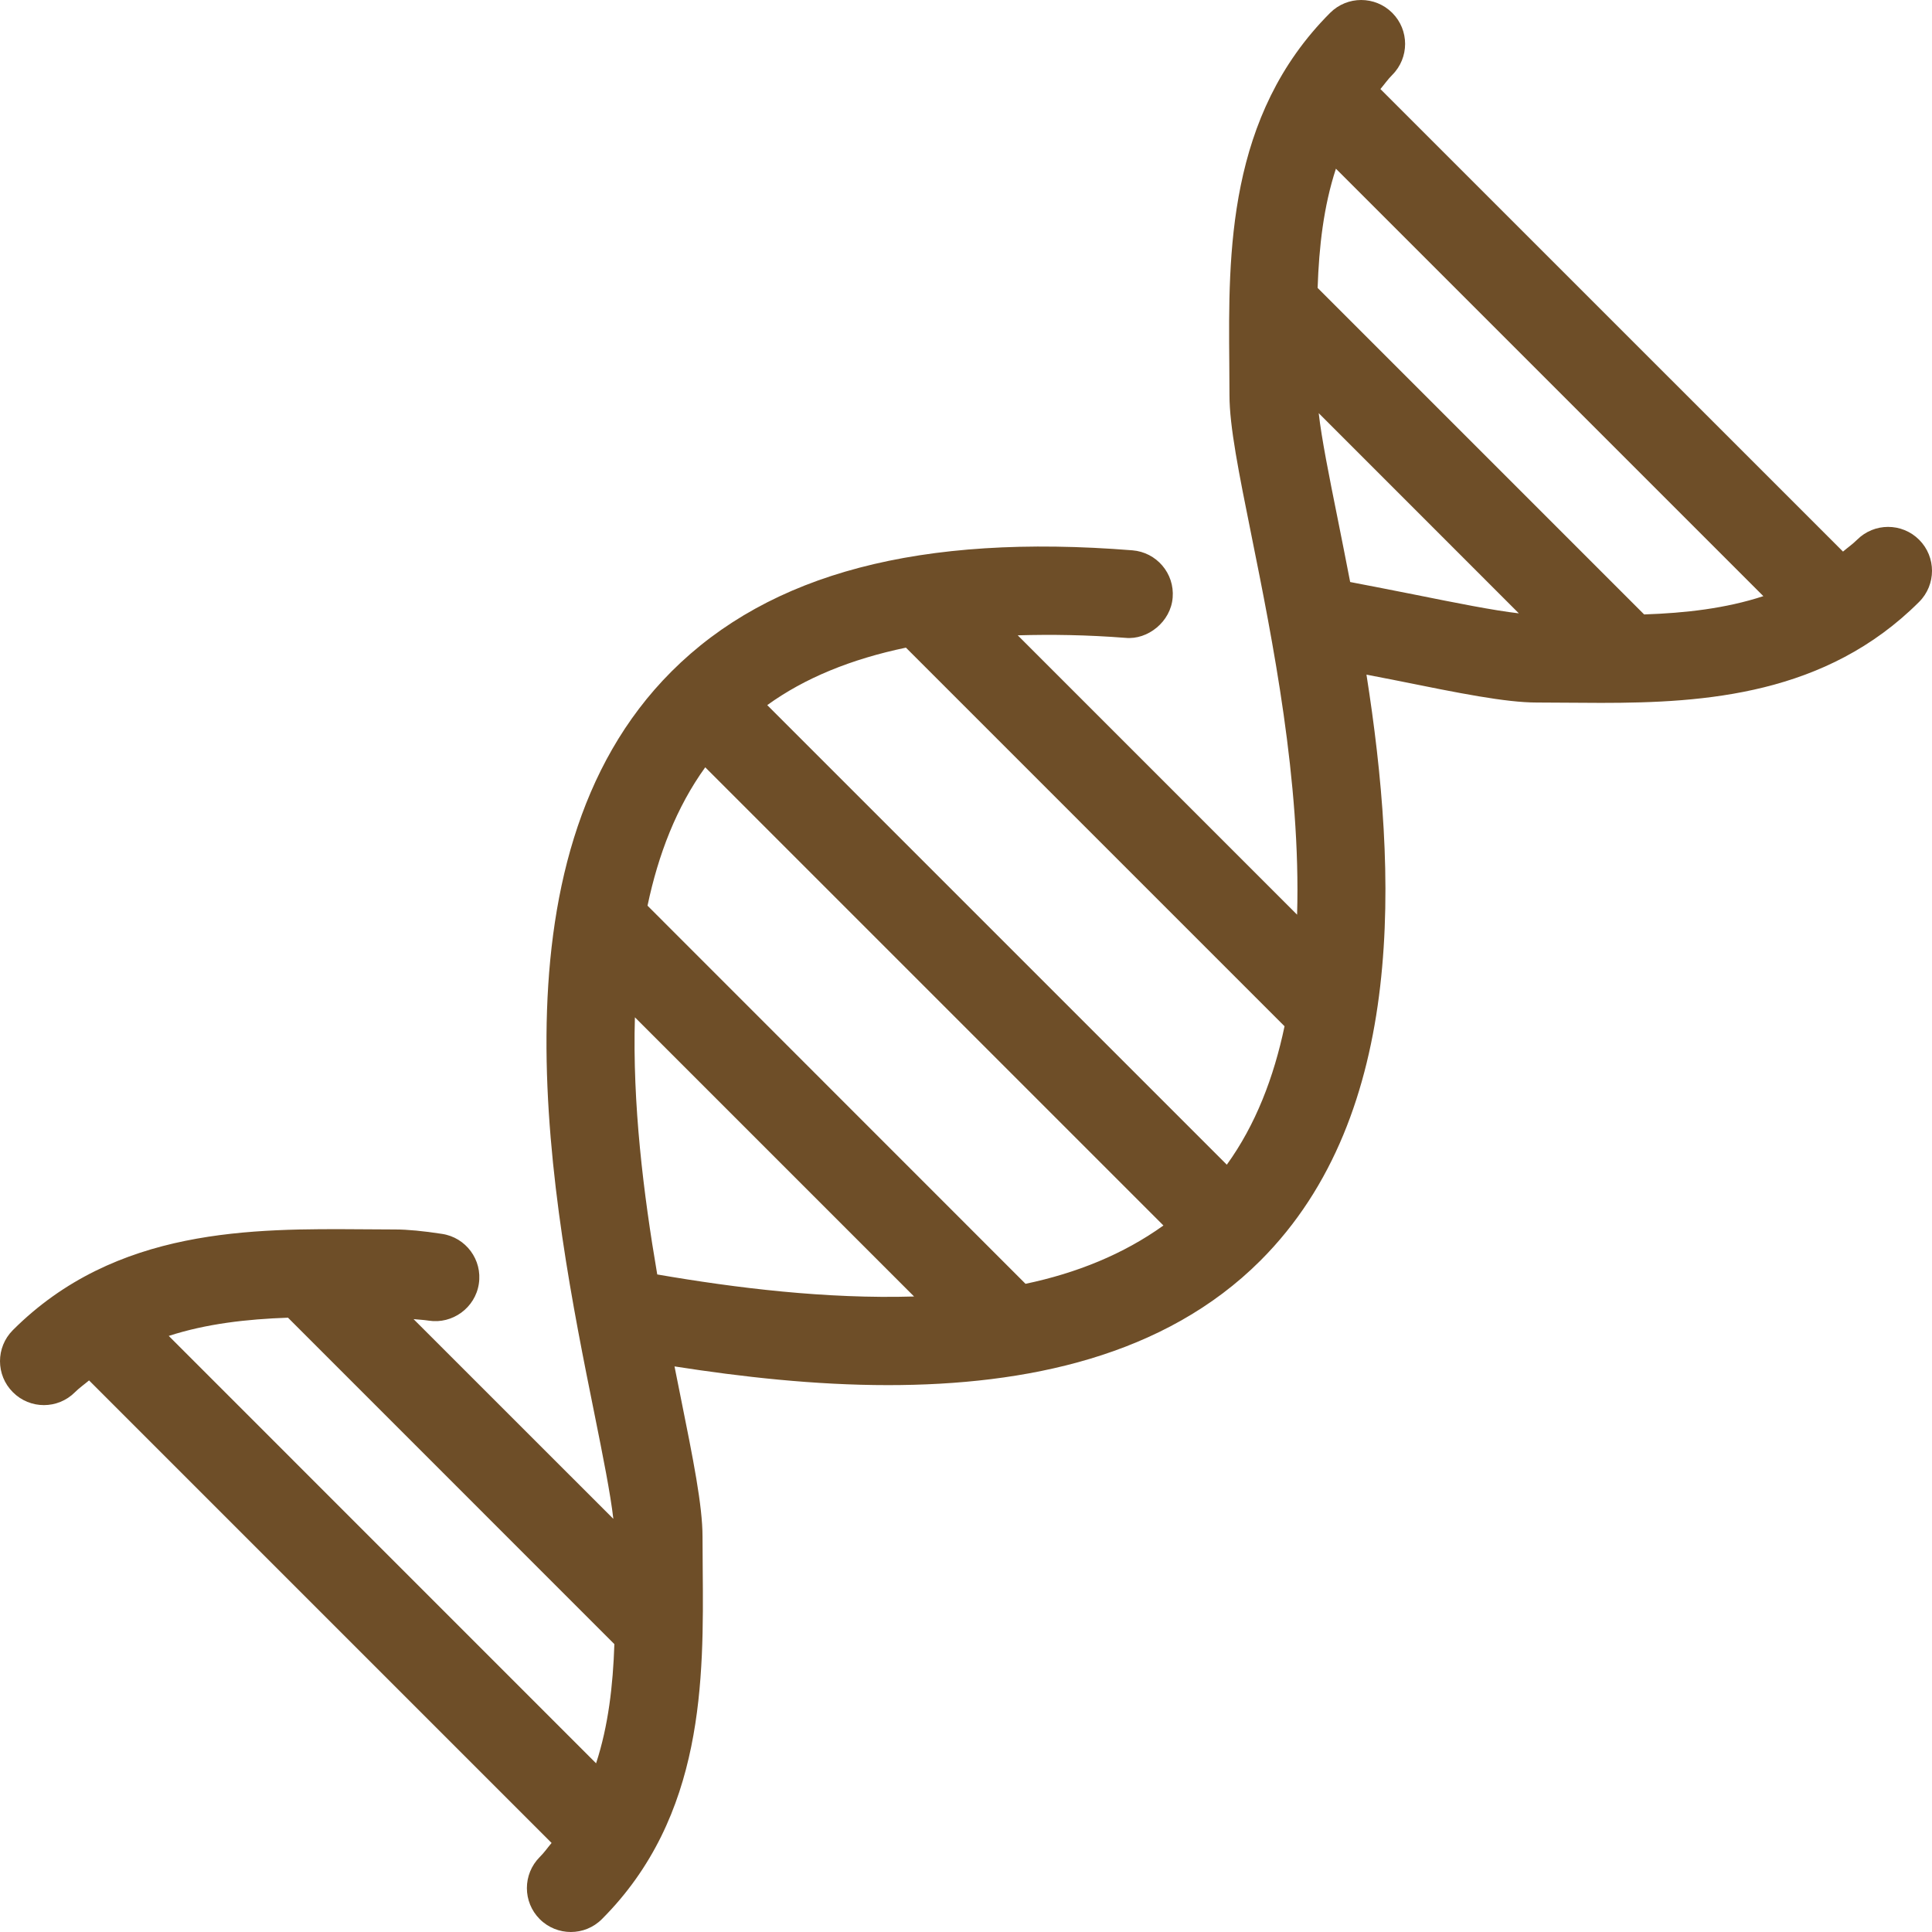 <svg xmlns="http://www.w3.org/2000/svg" width="32" height="32" viewBox="0 0 32 32" fill="none"><g clip-path="url(#clip0_918_8220)"><path d="M31.787 8.94C31.503 8.656 31.043 8.656 30.759 8.94C30.684 9.014 30.603 9.07 30.526 9.136L22.864 1.475C22.93 1.397 22.985 1.316 23.06 1.241C23.344 0.957 23.344 0.497 23.06 0.213C22.776 -0.071 22.315 -0.071 22.031 0.213C20.327 1.918 20.345 4.193 20.361 6.021L20.364 6.545C20.364 7.062 20.517 7.822 20.729 8.874C21.076 10.594 21.548 12.948 21.484 15.15L16.857 10.523C17.415 10.507 18.003 10.515 18.642 10.565C19.009 10.601 19.392 10.299 19.423 9.898C19.456 9.497 19.156 9.147 18.756 9.115C15.249 8.835 12.75 9.494 11.122 11.122C7.996 14.248 9.153 19.986 9.845 23.414C9.987 24.119 10.111 24.74 10.159 25.157L6.85 21.849C6.936 21.858 7.001 21.859 7.102 21.874C7.492 21.935 7.871 21.663 7.931 21.264C7.992 20.867 7.717 20.496 7.321 20.437C7.01 20.389 6.749 20.364 6.546 20.364L6.021 20.361C4.189 20.349 1.919 20.326 0.213 22.031C-0.071 22.315 -0.071 22.776 0.213 23.059C0.355 23.202 0.541 23.273 0.727 23.273C0.913 23.273 1.099 23.202 1.242 23.059C1.316 22.985 1.397 22.93 1.475 22.864L9.136 30.525C9.07 30.603 9.015 30.684 8.94 30.758C8.656 31.043 8.656 31.503 8.94 31.787C9.082 31.929 9.269 32 9.455 32C9.641 32 9.827 31.929 9.969 31.787C11.673 30.082 11.655 27.807 11.639 25.979L11.636 25.454C11.636 24.938 11.483 24.178 11.271 23.126C11.239 22.968 11.206 22.801 11.172 22.632C12.28 22.805 13.492 22.942 14.71 22.942C16.997 22.942 19.29 22.466 20.878 20.878C23.307 18.449 23.148 14.448 22.633 11.174C22.793 11.206 22.974 11.24 23.125 11.27C24.178 11.483 24.938 11.636 25.455 11.636L25.979 11.639C26.155 11.64 26.334 11.642 26.517 11.642C28.239 11.642 30.246 11.51 31.787 9.969C32.071 9.685 32.071 9.224 31.787 8.94ZM9.873 29.206L2.795 22.127C3.418 21.925 4.087 21.849 4.77 21.825L10.176 27.232C10.153 27.914 10.077 28.583 9.873 29.206ZM10.886 21.109C10.656 19.767 10.474 18.277 10.516 16.85L15.14 21.474C13.685 21.517 12.192 21.334 10.886 21.109ZM16.986 21.264L10.725 15.001C10.903 14.154 11.204 13.37 11.681 12.709L19.27 20.298C18.608 20.773 17.834 21.086 16.986 21.264ZM20.32 19.291L12.708 11.679C13.33 11.229 14.097 10.917 15.005 10.727L21.276 16.998C21.098 17.846 20.797 18.63 20.32 19.291ZM23.413 9.845C23.091 9.78 22.723 9.71 22.363 9.64C22.292 9.272 22.221 8.916 22.155 8.586C22.013 7.881 21.889 7.261 21.842 6.843L25.157 10.159C24.739 10.111 24.119 9.987 23.413 9.845ZM27.232 10.177L21.824 4.769C21.847 4.086 21.923 3.417 22.127 2.794L29.207 9.874C28.585 10.078 27.916 10.154 27.232 10.177Z" fill="#6E4E28"></path></g><defs><clipPath id="clip0_918_8220"><rect width="32" height="32" fill="white"></rect></clipPath></defs></svg>